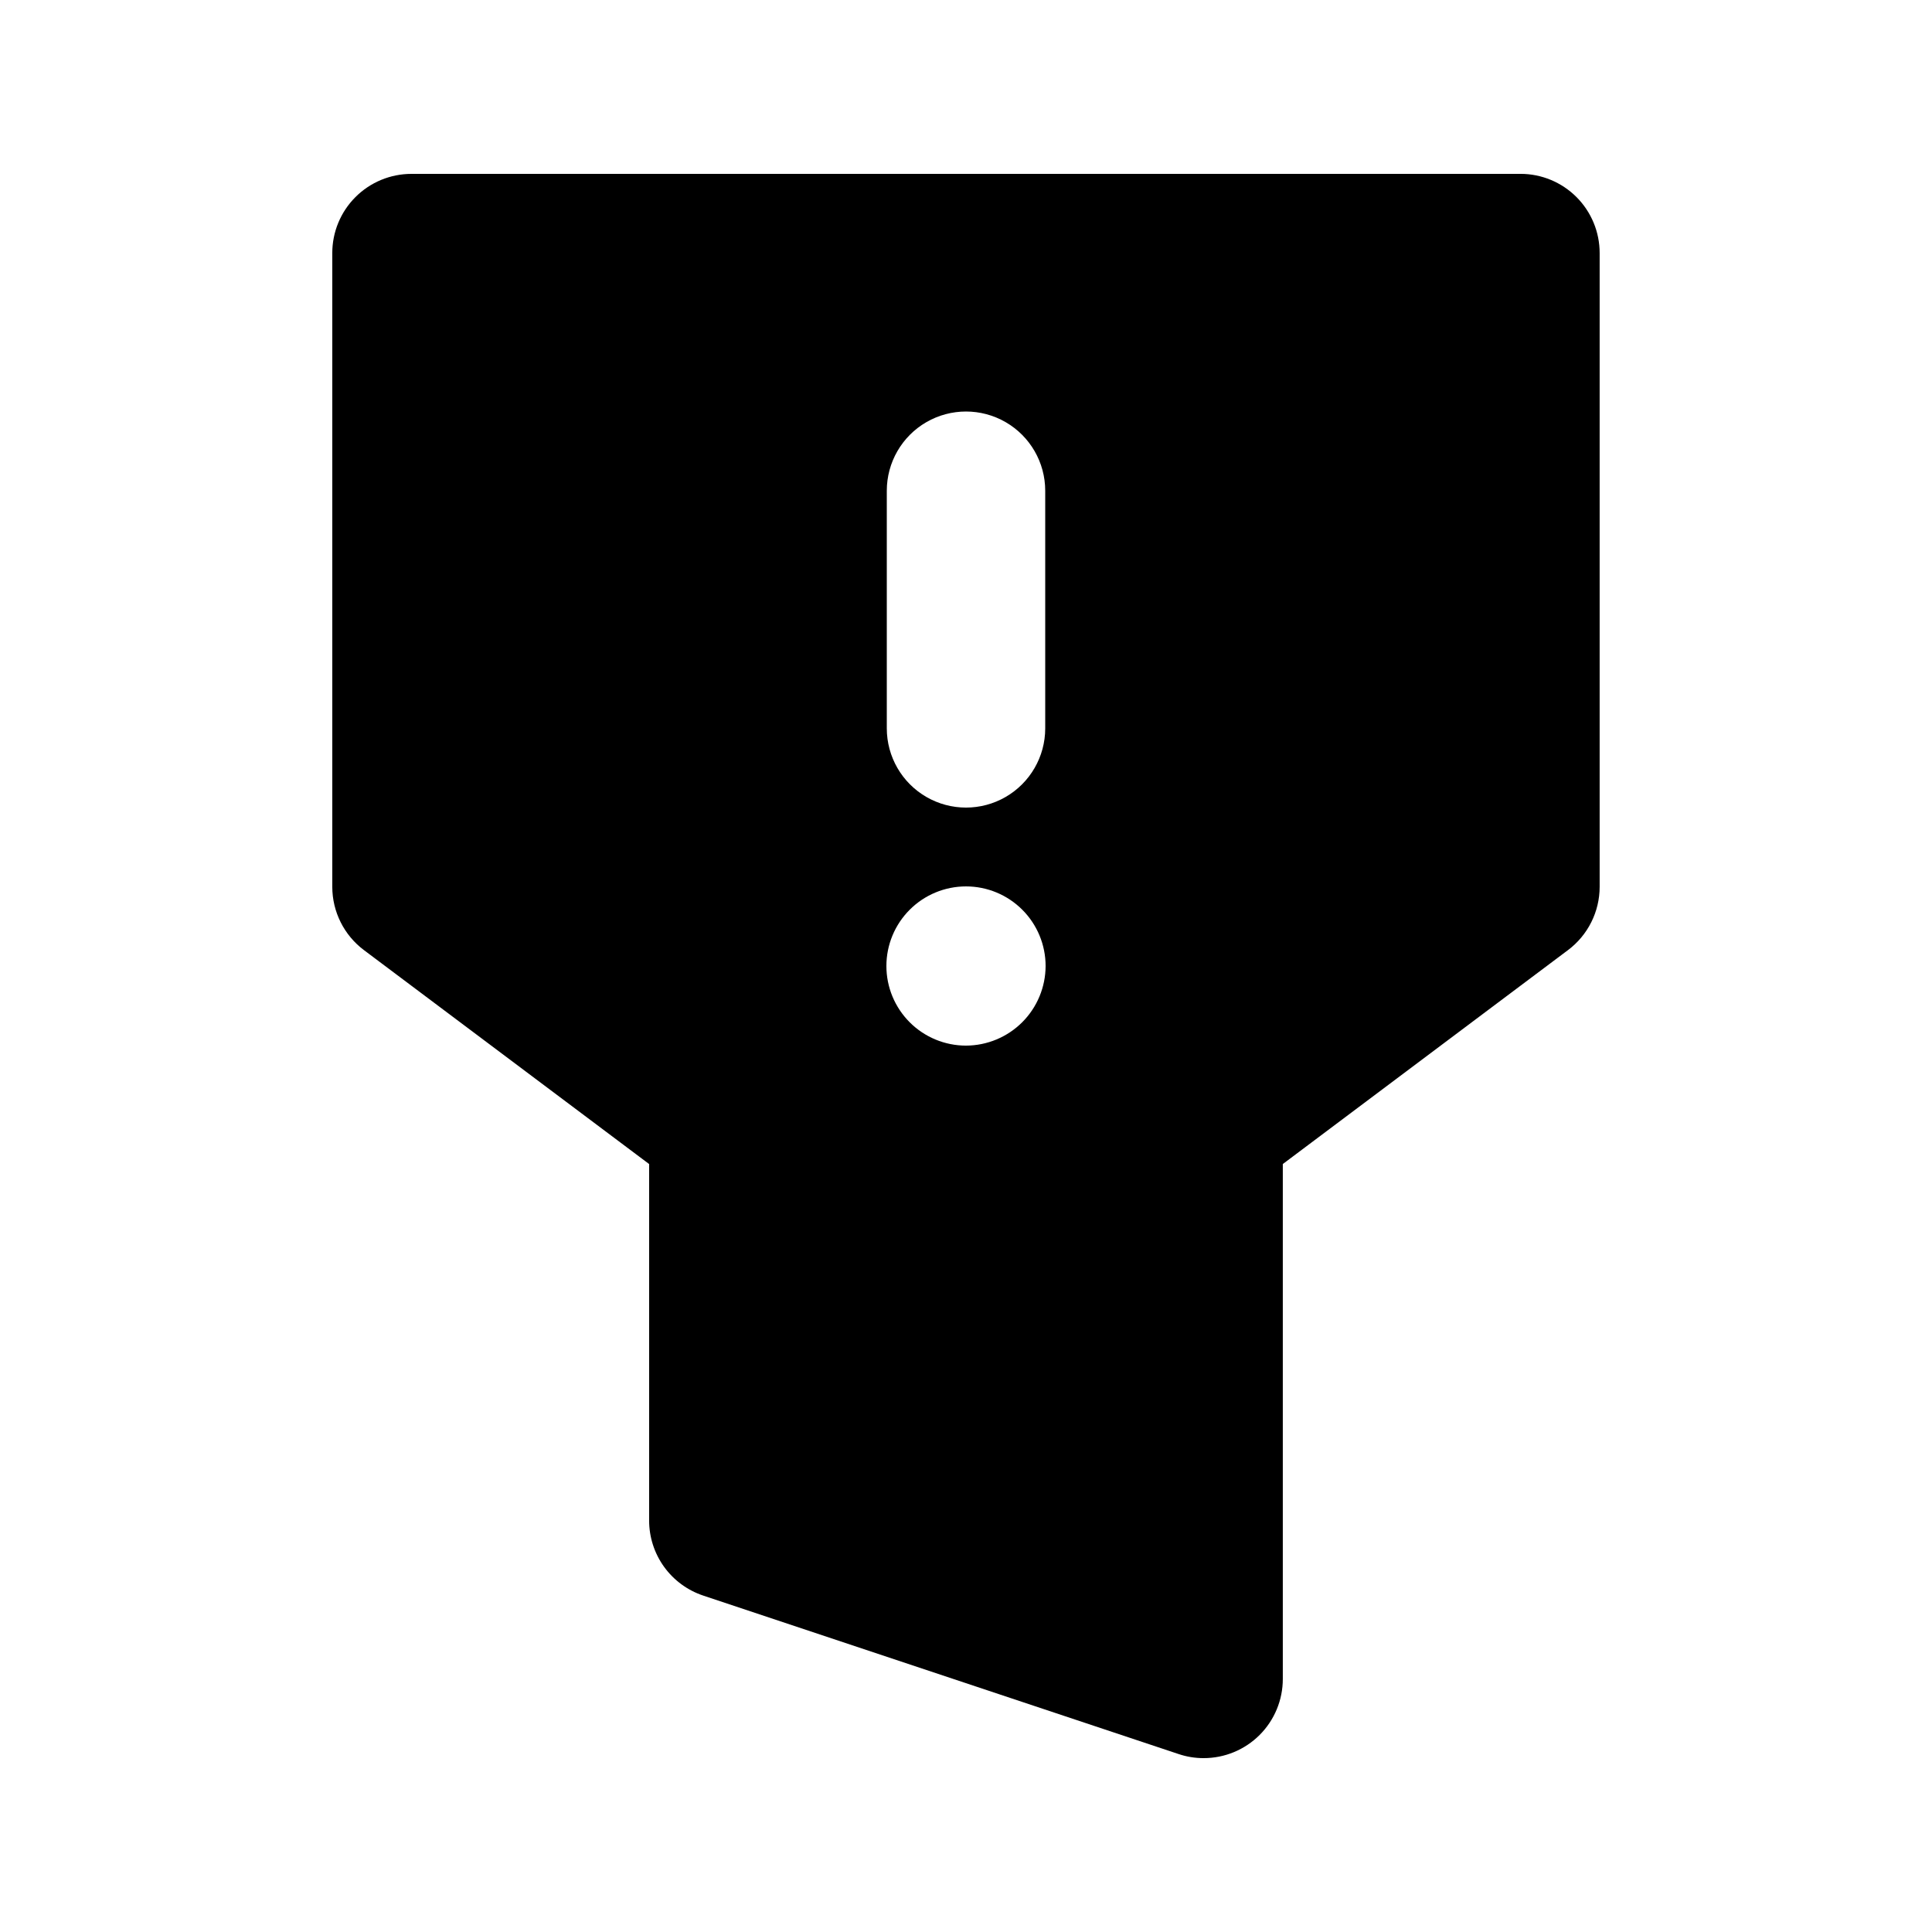 <?xml version="1.0" encoding="UTF-8"?>
<!-- Uploaded to: SVG Repo, www.svgrepo.com, Generator: SVG Repo Mixer Tools -->
<svg fill="#000000" width="800px" height="800px" version="1.1" viewBox="144 144 512 512" xmlns="http://www.w3.org/2000/svg">
 <path d="m546.94 190.08h-293.89c-5.57-0.004-10.91 2.207-14.848 6.144s-6.148 9.277-6.144 14.848v167.94c0 6.606 3.117 12.828 8.406 16.789l75.562 56.684v94.461c-0.004 4.406 1.383 8.699 3.957 12.273 2.578 3.57 6.211 6.242 10.391 7.633l125.95 41.984c2.141 0.727 4.383 1.09 6.644 1.086 5.566 0.008 10.91-2.203 14.848-6.141s6.148-9.281 6.141-14.852v-136.45l75.562-56.684h0.004c5.289-3.961 8.402-10.184 8.402-16.789v-167.94c0.004-5.57-2.207-10.91-6.144-14.848s-9.277-6.148-14.848-6.144zm-167.93 83.969c0-7.5 4-14.43 10.496-18.18 6.492-3.75 14.496-3.75 20.992 0 6.492 3.75 10.496 10.68 10.496 18.18v62.977c0 7.5-4.004 14.43-10.496 18.18-6.496 3.75-14.5 3.75-20.992 0-6.496-3.75-10.496-10.68-10.496-18.18zm20.992 147.05c-5.598 0-10.961-2.223-14.918-6.18-3.957-3.957-6.18-9.32-6.18-14.914 0-5.598 2.223-10.961 6.18-14.918s9.32-6.18 14.918-6.18c5.594 0 10.957 2.223 14.914 6.18 3.957 3.957 6.18 9.32 6.18 14.918-0.016 5.59-2.246 10.945-6.195 14.898-3.953 3.949-9.309 6.18-14.898 6.195z"/>
</svg>